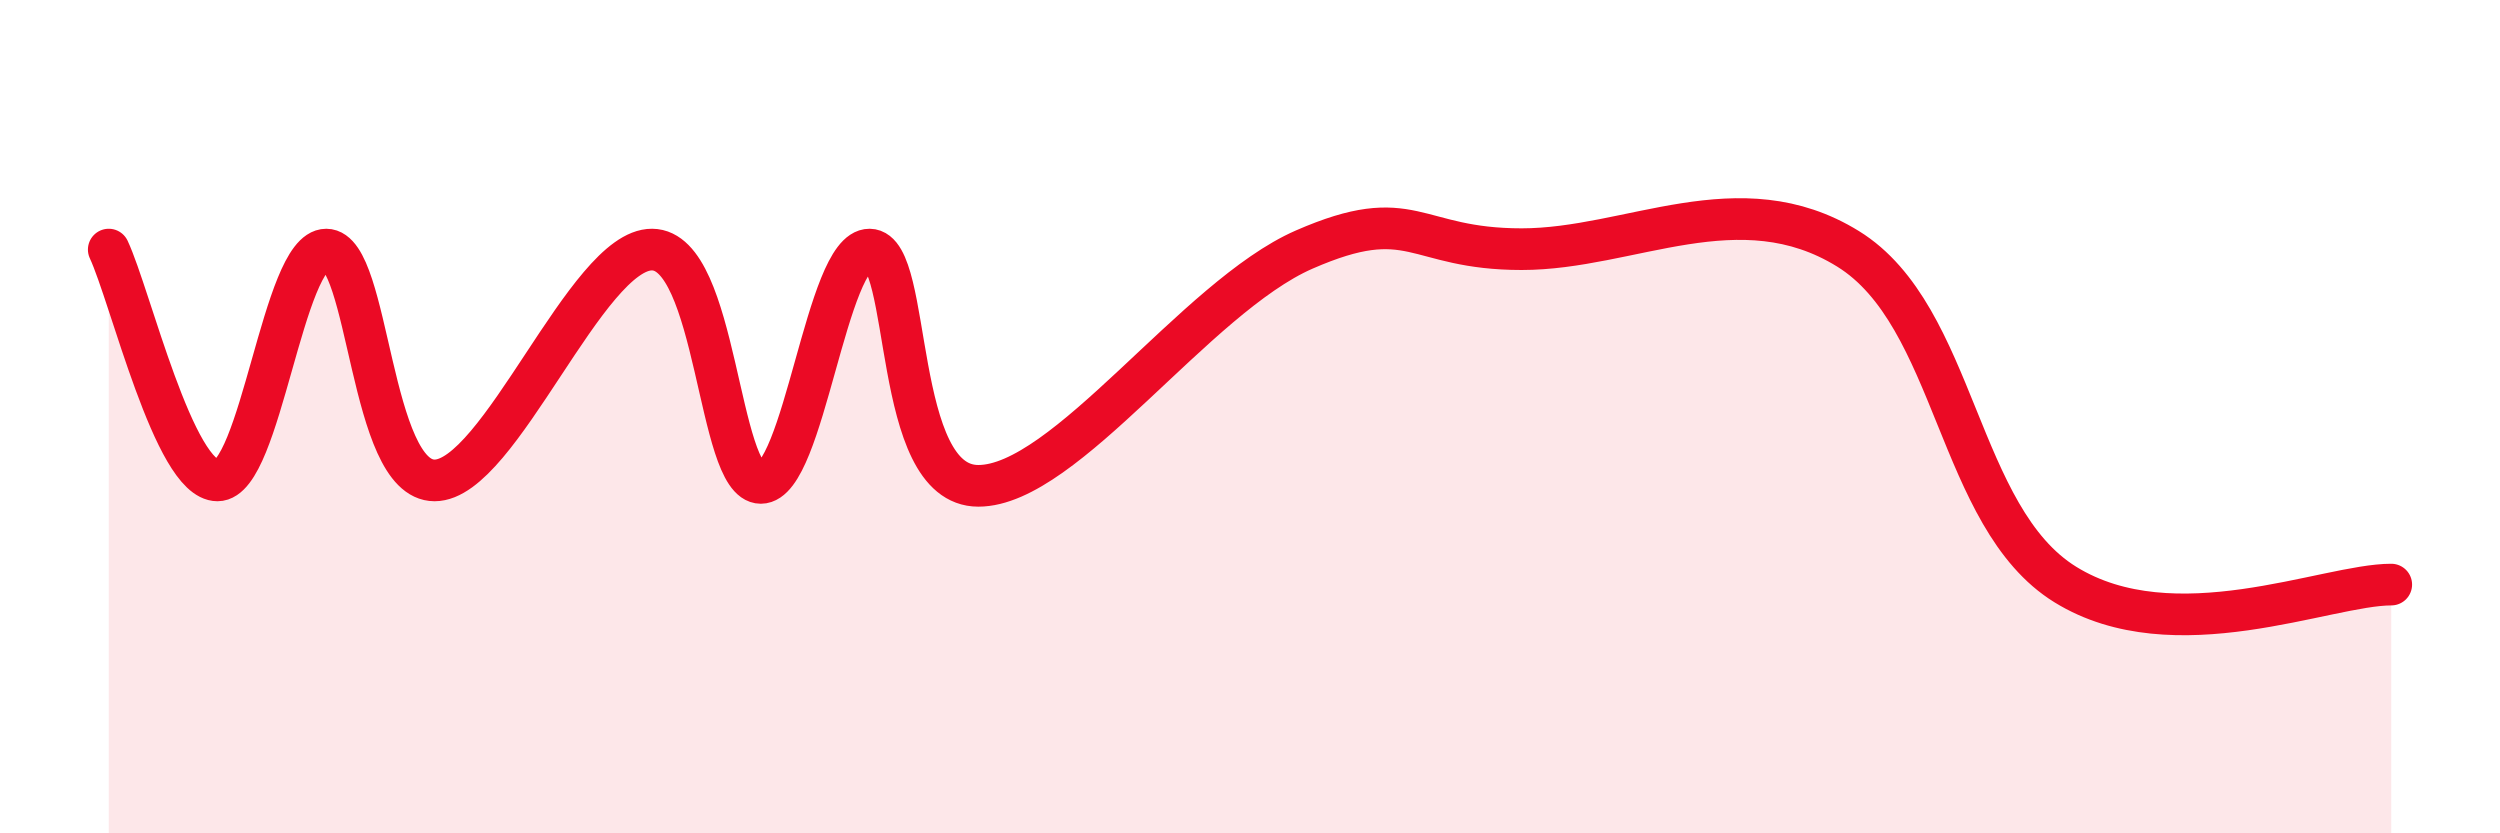 
    <svg width="60" height="20" viewBox="0 0 60 20" xmlns="http://www.w3.org/2000/svg">
      <path
        d="M 2.61,5.99 C 3.13,7.1 4.18,11.53 5.22,11.53 C 6.26,11.53 6.79,5.99 7.83,5.99 C 8.87,5.99 8.87,11.53 10.43,11.53 C 11.99,11.53 14.08,5.98 15.65,5.99 C 17.22,6 17.22,11.59 18.26,11.59 C 19.3,11.59 19.83,5.98 20.87,5.99 C 21.91,6 21.39,11.66 23.48,11.66 C 25.57,11.66 28.69,7.13 31.3,5.99 C 33.91,4.85 33.91,5.98 36.52,5.98 C 39.13,5.98 41.74,4.36 44.35,5.97 C 46.96,7.58 46.96,12.42 49.57,14.03 C 52.18,15.64 55.83,14.03 57.39,14.03L57.39 20L2.61 20Z"
        fill="#EB0A25"
        opacity="0.1"
        stroke-linecap="round"
        stroke-linejoin="round"
      />
      <path
        d="M 2.61,5.99 C 3.13,7.1 4.18,11.53 5.22,11.53 C 6.26,11.53 6.79,5.99 7.83,5.99 C 8.87,5.99 8.87,11.53 10.43,11.53 C 11.99,11.53 14.08,5.98 15.65,5.99 C 17.22,6 17.22,11.59 18.26,11.59 C 19.3,11.59 19.83,5.98 20.87,5.99 C 21.91,6 21.39,11.66 23.48,11.66 C 25.57,11.66 28.69,7.13 31.3,5.99 C 33.91,4.85 33.91,5.98 36.52,5.98 C 39.13,5.98 41.74,4.36 44.35,5.97 C 46.96,7.58 46.96,12.42 49.57,14.03 C 52.18,15.64 55.83,14.03 57.39,14.03"
        stroke="#EB0A25"
        stroke-width="1"
        fill="none"
        stroke-linecap="round"
        stroke-linejoin="round"
      />
    </svg>
  